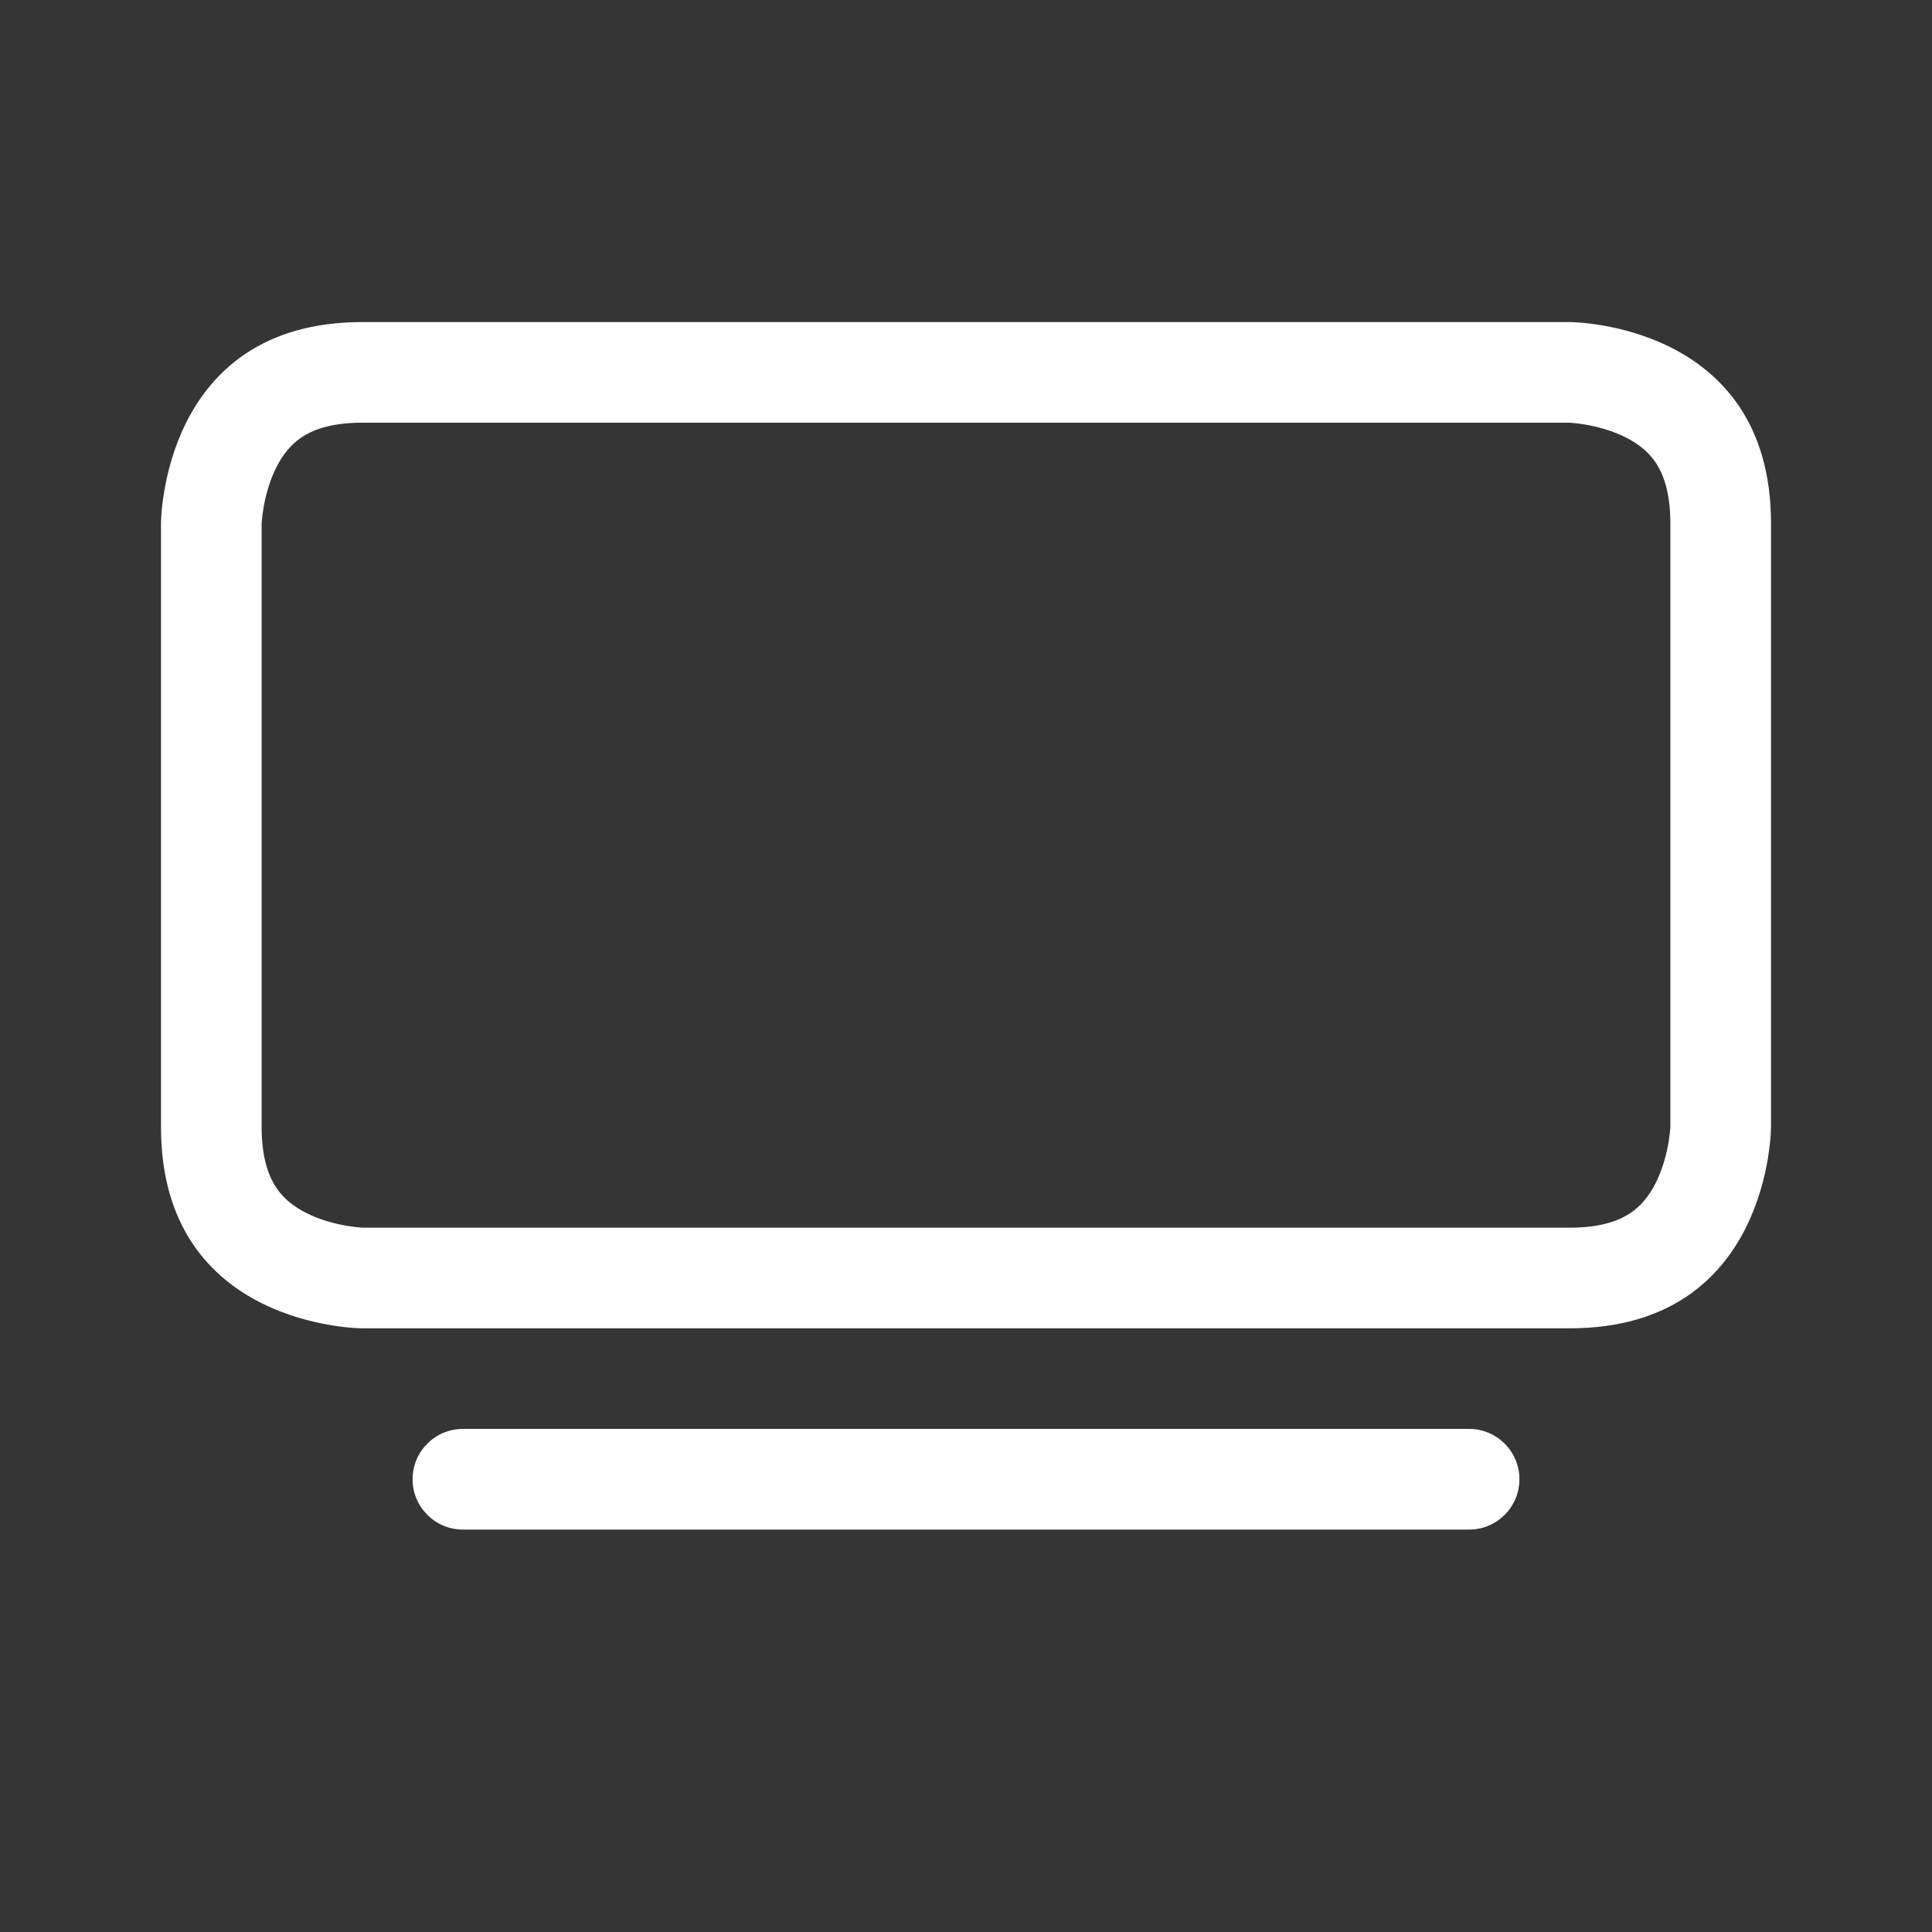 <svg width="64" height="64" viewBox="0 0 64 64" fill="none" xmlns="http://www.w3.org/2000/svg">
<rect x="0" y="0" width="64" height="64" fill="#333333" stroke="none"/>
<g clip-path="url(#clip0_3_316377)">
<rect width="64" height="64" fill="white" fill-opacity="0.01"/>
<path d="M13.667 49.002C13.667 48.082 14.413 47.335 15.333 47.335H48.667C49.587 47.335 50.333 48.082 50.333 49.002C50.333 49.922 49.587 50.669 48.667 50.669H15.333C14.413 50.669 13.667 49.922 13.667 49.002Z" fill="white"/>
<path d="M51.97 14.002C51.983 14.003 52.01 14.004 52.049 14.007C52.143 14.013 52.298 14.028 52.494 14.061C52.9 14.129 53.392 14.258 53.843 14.483C54.281 14.702 54.617 14.979 54.852 15.33C55.072 15.661 55.333 16.252 55.333 17.335V37.305C55.333 37.319 55.332 37.346 55.329 37.384C55.322 37.478 55.307 37.634 55.275 37.829C55.207 38.236 55.077 38.727 54.852 39.178C54.633 39.616 54.357 39.952 54.005 40.187C53.674 40.407 53.083 40.669 52 40.669H12.03C12.017 40.668 11.99 40.667 11.951 40.664C11.857 40.657 11.702 40.642 11.506 40.61C11.1 40.542 10.608 40.413 10.157 40.187C9.72 39.968 9.383 39.692 9.149 39.34C8.928 39.01 8.667 38.419 8.667 37.335V17.365C8.667 17.352 8.668 17.325 8.671 17.286C8.678 17.193 8.693 17.037 8.726 16.842C8.793 16.435 8.923 15.944 9.148 15.493C9.367 15.055 9.643 14.718 9.995 14.484C10.326 14.263 10.917 14.002 12 14.002H51.97ZM52 10.669H12C5.333 10.669 5.333 17.335 5.333 17.335V37.335C5.333 44.002 12 44.002 12 44.002H52C58.667 44.002 58.667 37.335 58.667 37.335V17.335C58.667 10.669 52 10.669 52 10.669Z" fill="white"/>
</g>
<defs>
<clipPath id="clip0_3_316377">
<rect width="64" height="64" fill="white"/>
</clipPath>
</defs>
</svg>
